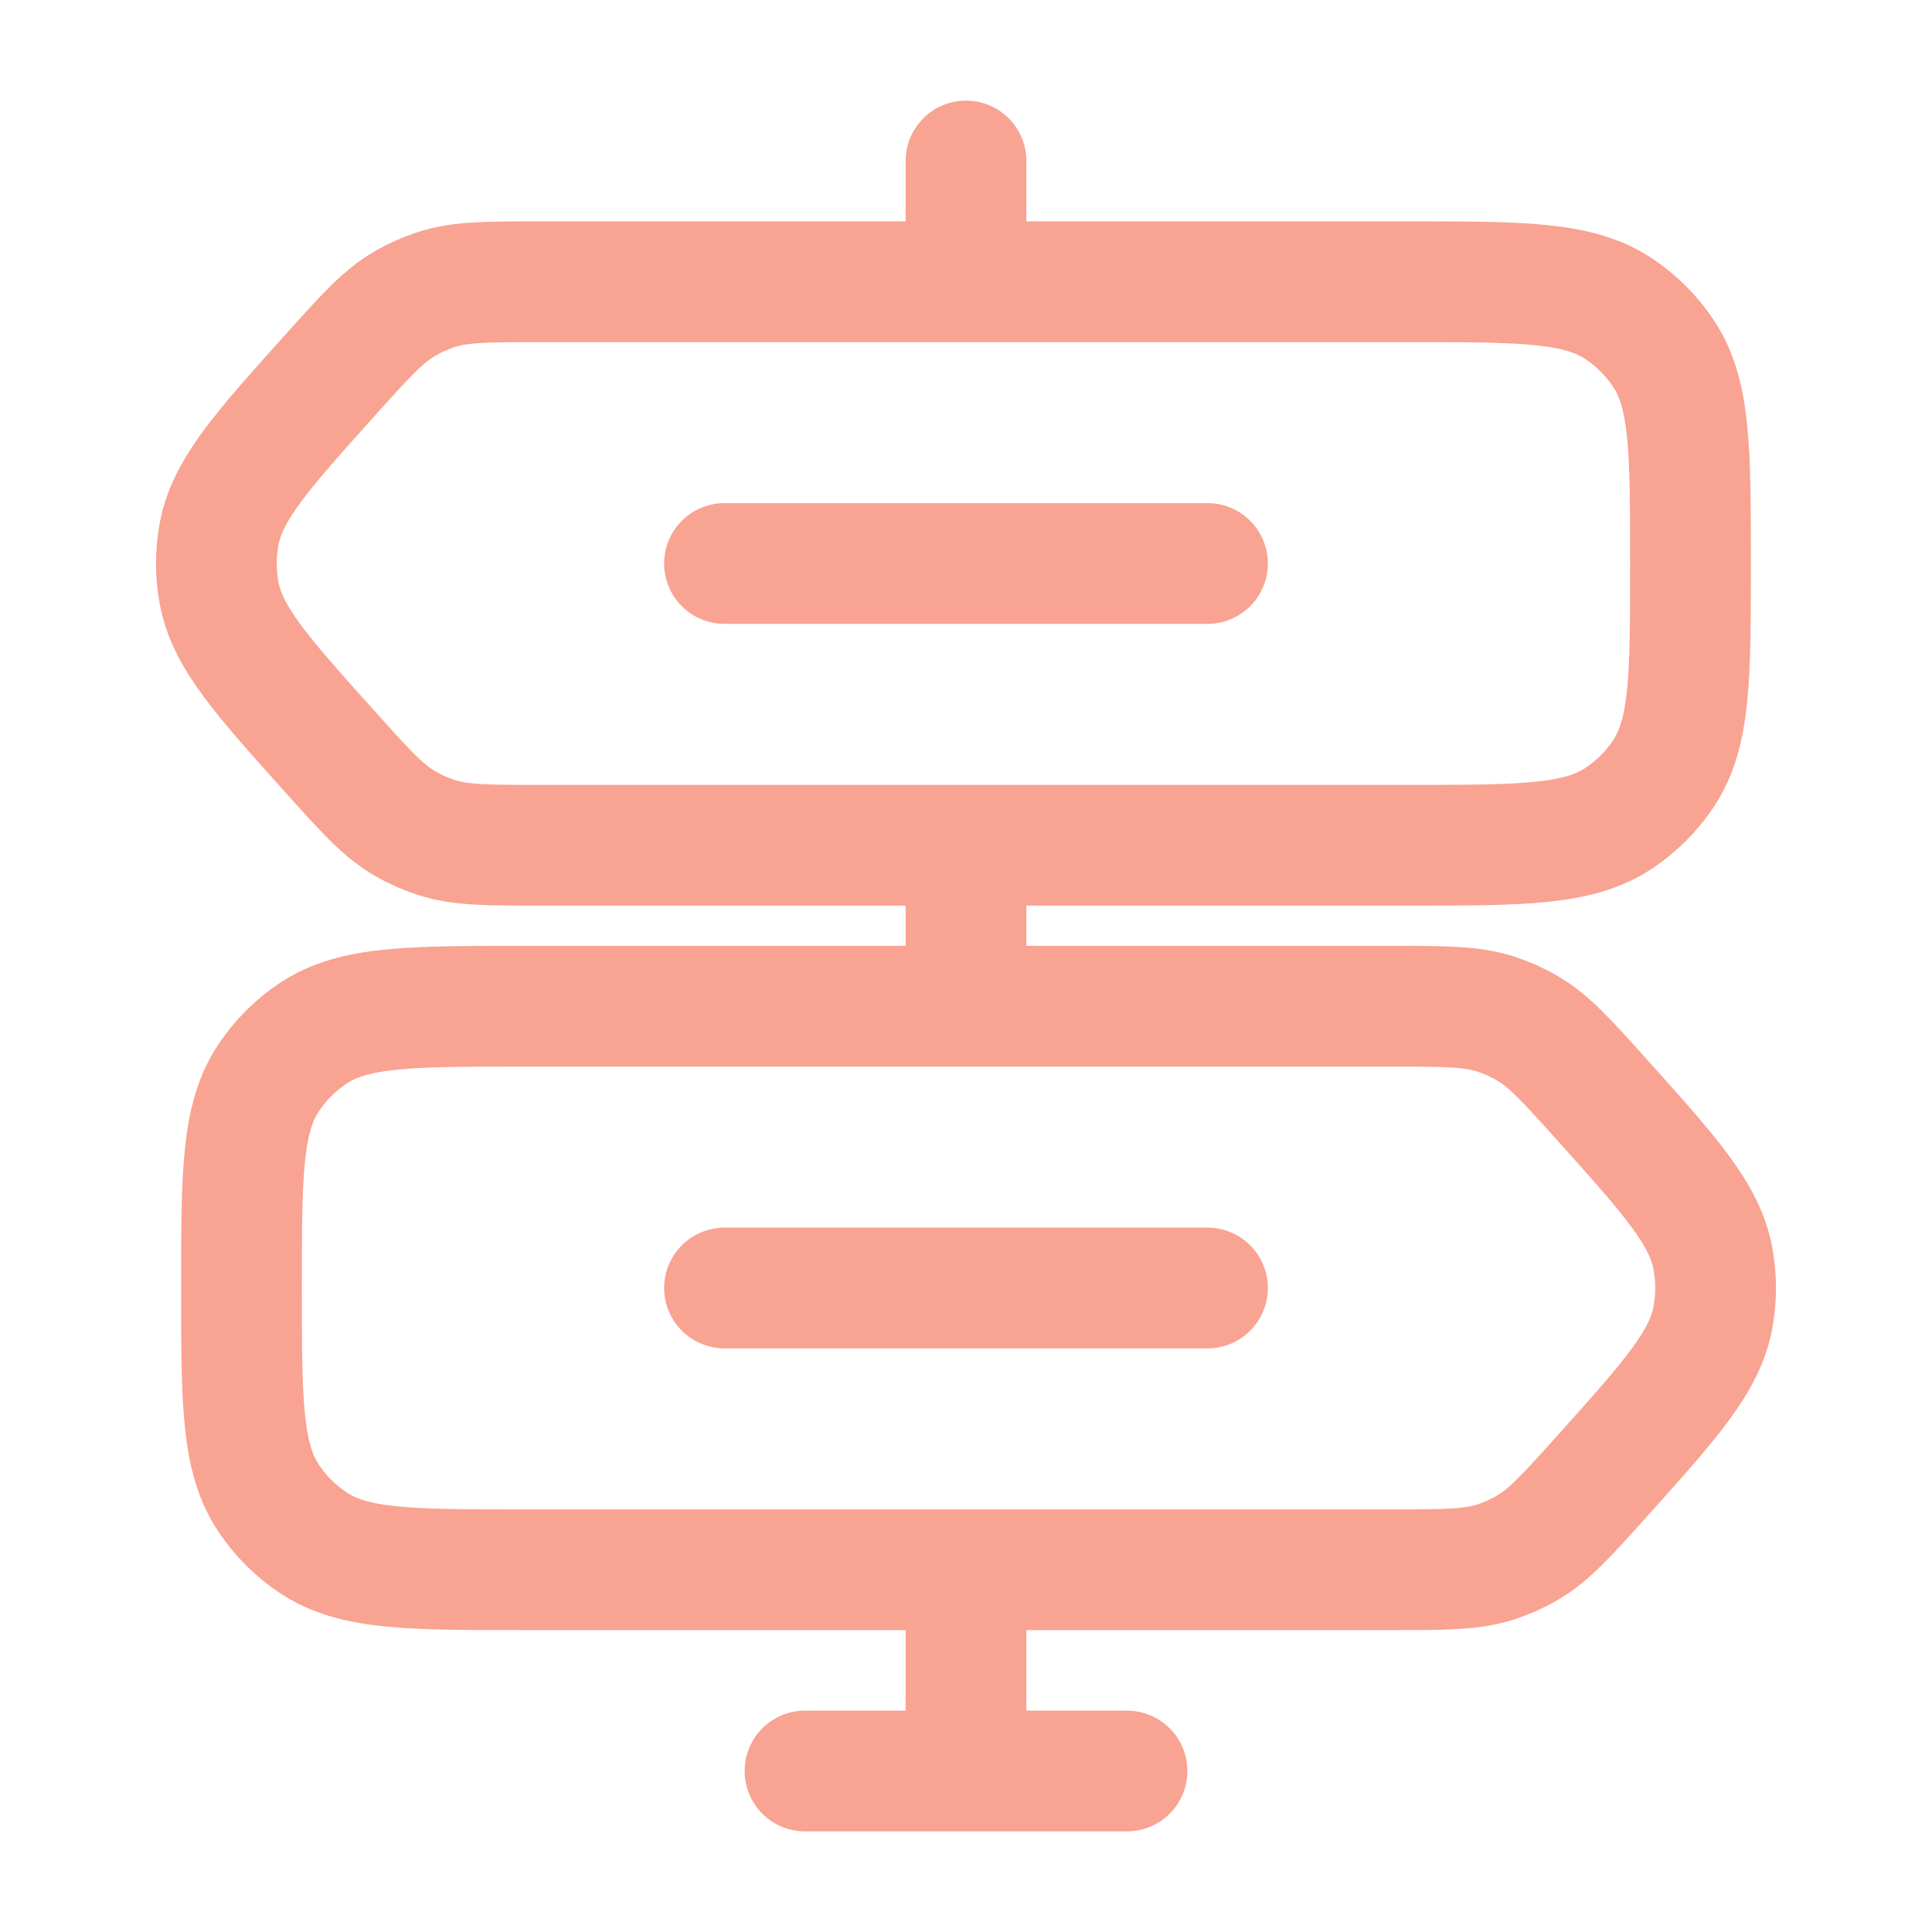 <svg width="96" height="96" viewBox="0 0 96 96" fill="none" xmlns="http://www.w3.org/2000/svg">
<path d="M51 8C51 6.343 49.657 5 48 5C46.343 5 45 6.343 45 8H48H51ZM48 8H45V12H48H51V8H48Z" fill="#F9A392"/>
<path d="M51 44C51 42.343 49.657 41 48 41C46.343 41 45 42.343 45 44H48H51ZM48 44H45V48H48H51V44H48Z" fill="#F9A392"/>
<path d="M51 80C51 78.343 49.657 77 48 77C46.343 77 45 78.343 45 80H48H51ZM48 80H45V88H48H51V80H48Z" fill="#F9A392"/>
<path d="M56 88H40" stroke="#F9A392" stroke-width="6" stroke-linecap="round"/>
<path d="M36 28H60" stroke="#F9A392" stroke-width="6" stroke-linecap="round"/>
<path d="M36 64L60 64" stroke="#F9A392" stroke-width="6" stroke-linecap="round"/>
<path d="M26.816 14H70C75.618 14 78.427 14 80.445 15.348C81.318 15.932 82.068 16.682 82.652 17.555C84 19.573 84 22.382 84 28C84 33.618 84 36.427 82.652 38.445C82.068 39.318 81.318 40.068 80.445 40.652C78.427 42 75.618 42 70 42H26.816C24.186 42 22.871 42 21.664 41.607C21.131 41.434 20.619 41.205 20.134 40.925C19.035 40.289 18.157 39.311 16.399 37.354C12.996 33.564 11.295 31.669 10.885 29.455C10.707 28.493 10.707 27.507 10.885 26.545C11.295 24.331 12.996 22.436 16.399 18.646C18.157 16.689 19.035 15.711 20.134 15.075C20.619 14.795 21.131 14.566 21.664 14.393C22.871 14 24.186 14 26.816 14Z" stroke="#F9A392" stroke-width="6"/>
<path d="M69.184 50H26C20.382 50 17.573 50 15.555 51.348C14.682 51.932 13.932 52.682 13.348 53.555C12 55.573 12 58.382 12 64C12 69.618 12 72.427 13.348 74.445C13.932 75.318 14.682 76.068 15.555 76.652C17.573 78 20.382 78 26 78H69.184C71.814 78 73.129 78 74.336 77.607C74.869 77.434 75.381 77.205 75.866 76.925C76.965 76.289 77.843 75.311 79.601 73.354C83.004 69.564 84.705 67.669 85.115 65.455C85.293 64.493 85.293 63.507 85.115 62.545C84.705 60.331 83.004 58.436 79.601 54.646C77.843 52.689 76.965 51.711 75.866 51.075C75.381 50.795 74.869 50.566 74.336 50.393C73.129 50 71.814 50 69.184 50Z" stroke="#F9A392" stroke-width="6"/>
</svg>
